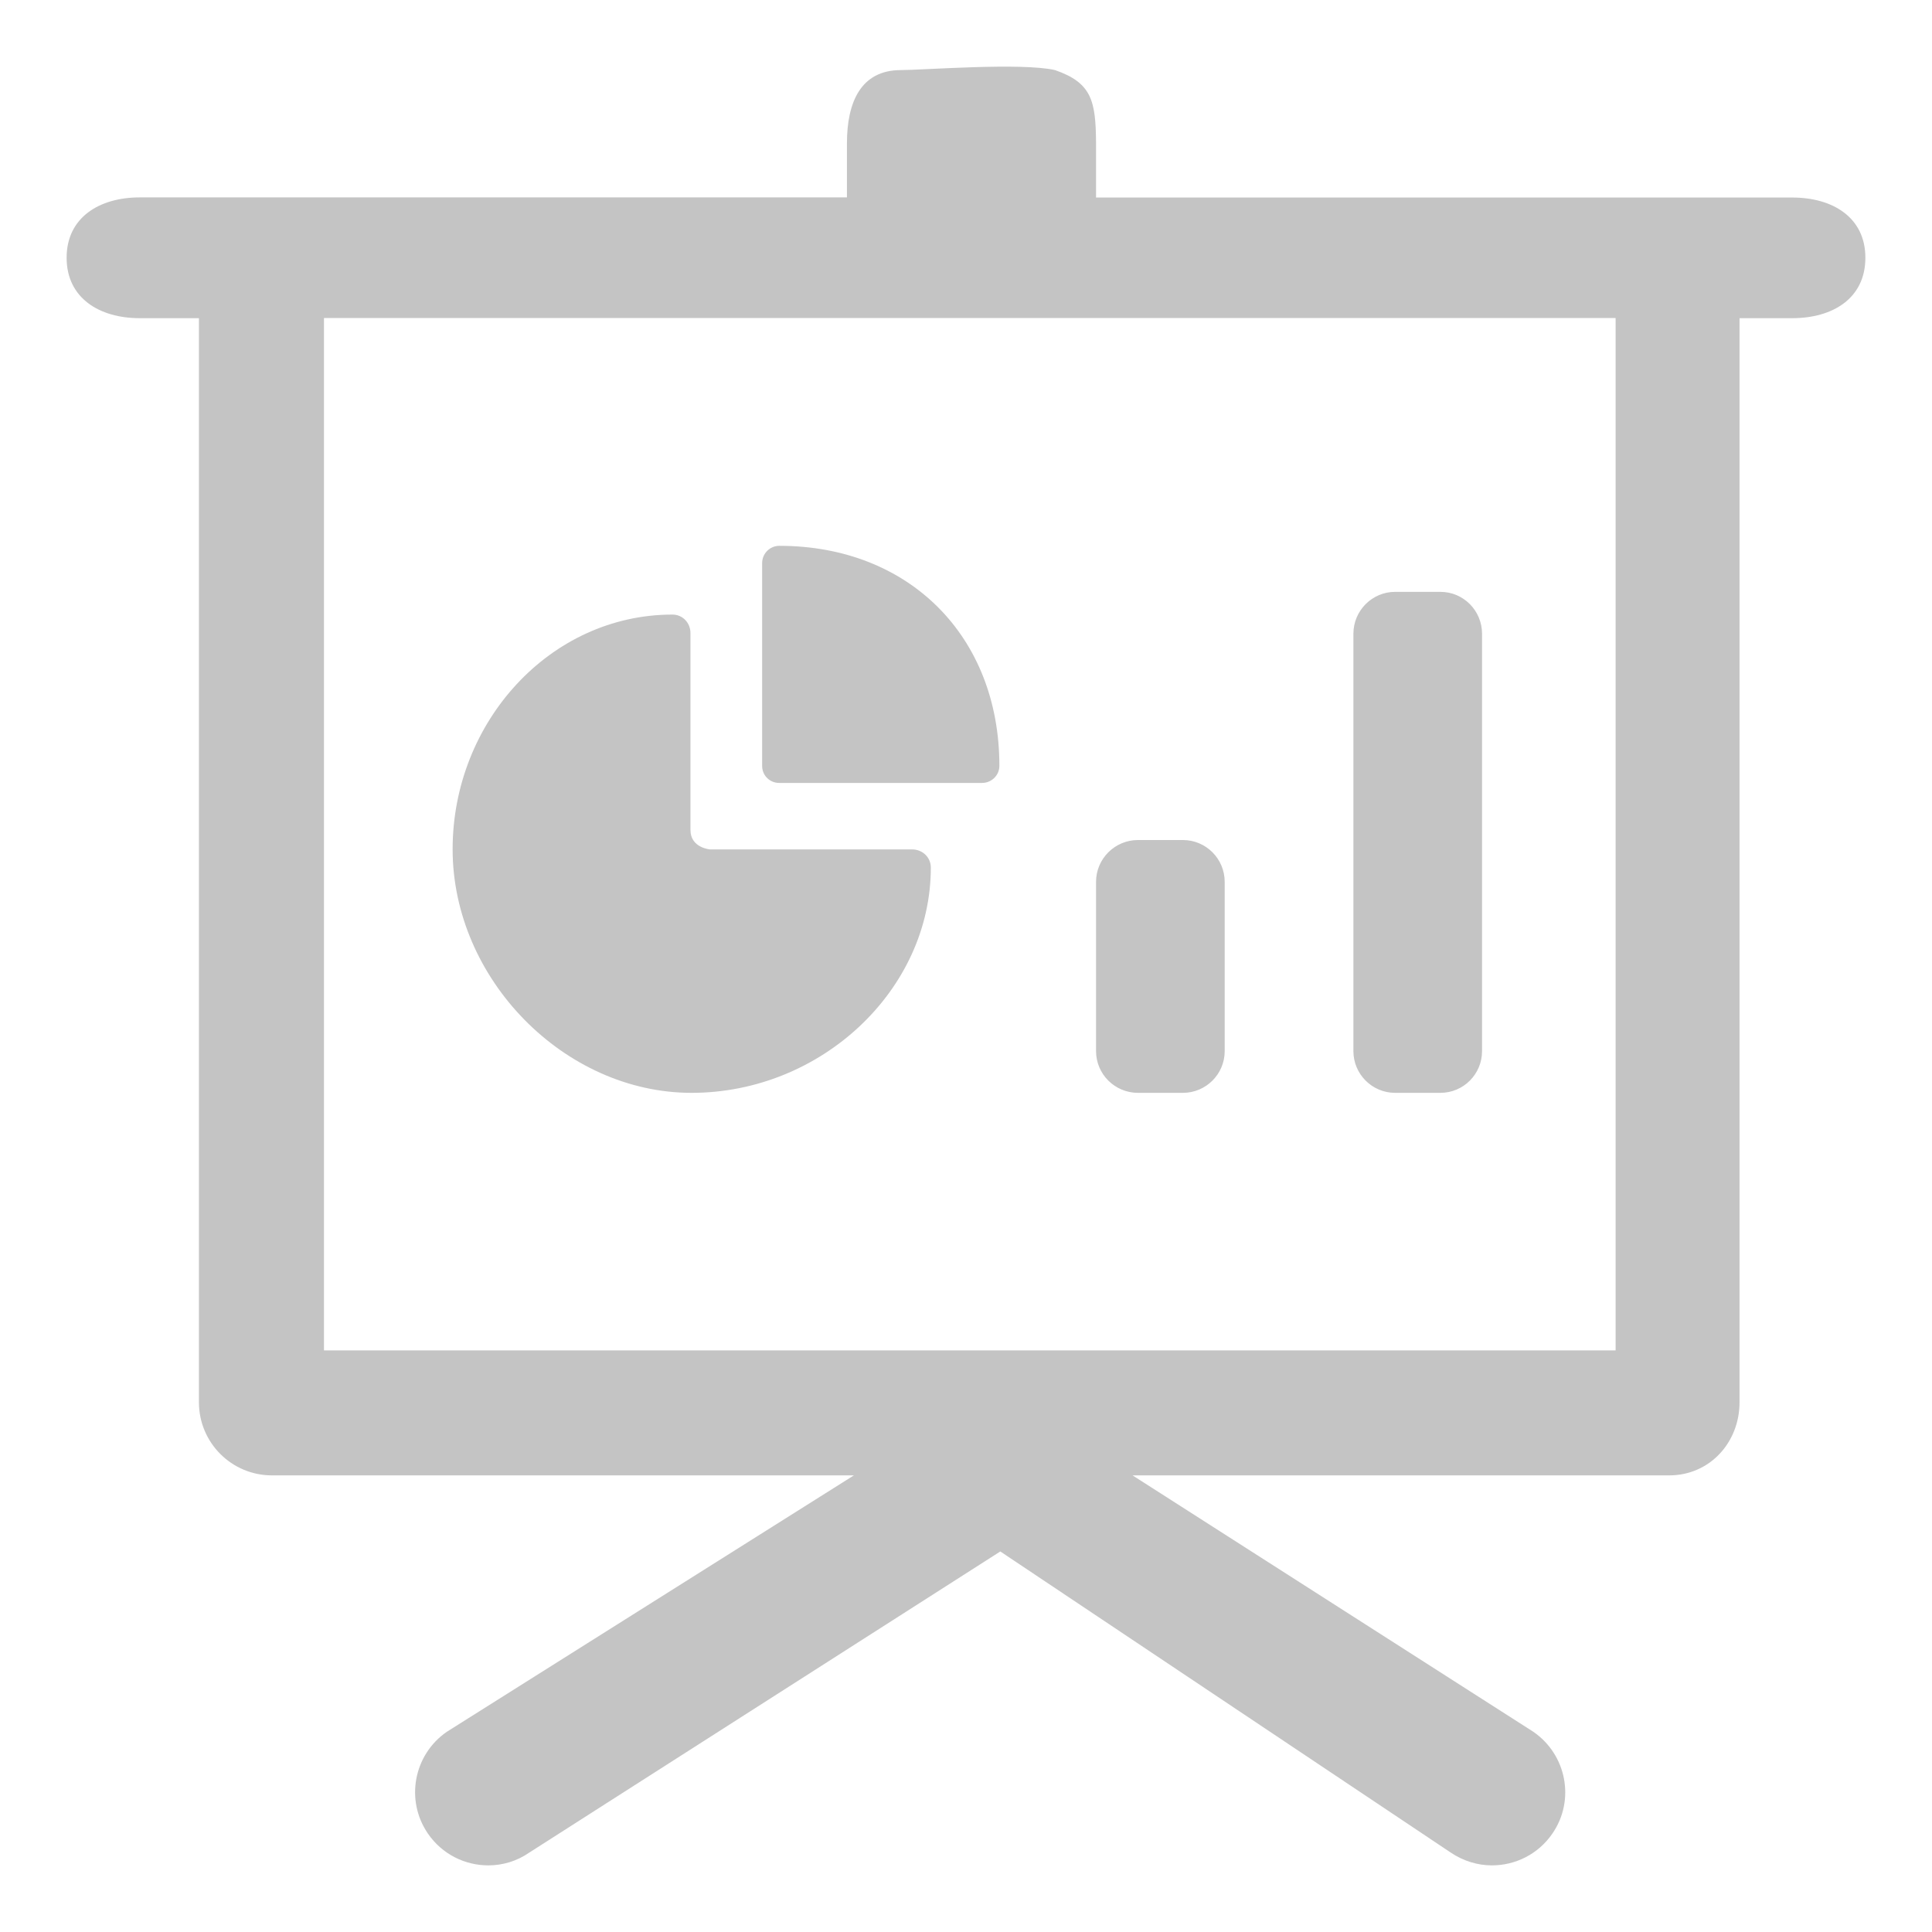<svg xmlns="http://www.w3.org/2000/svg" xmlns:xlink="http://www.w3.org/1999/xlink" width="29" height="29" viewBox="0 0 29 29" fill="none">
<path d="M15.015 23.288L21.775 27.807C21.966 27.936 22.183 28 22.393 28C22.745 28 23.089 27.834 23.303 27.521C23.647 27.02 23.515 26.338 23.015 25.994L17 22.146L25.055 22.146C25.661 22.146 26.111 21.655 26.111 21.048L26.111 4.776L26.903 4.776C27.51 4.776 28 4.478 28 3.869C28 3.264 27.51 2.965 26.903 2.965L16.452 2.965L16.452 2.149C16.448 1.51 16.386 1.243 15.836 1.052C15.332 0.936 13.854 1.052 13.522 1.052C12.917 1.052 12.713 1.542 12.713 2.149L12.713 2.963L2.097 2.963C1.494 2.963 1 3.262 1 3.869C1 4.476 1.494 4.776 2.097 4.776L2.986 4.776L2.986 21.048C2.986 21.655 3.476 22.146 4.083 22.146L12.817 22.146L6.708 25.994C6.209 26.338 6.08 27.02 6.422 27.521C6.636 27.834 6.98 28 7.33 28C7.542 28 7.758 27.938 7.946 27.807L15.015 23.288ZM24.251 20.27L4.863 20.27L4.863 4.774L24.251 4.774L24.251 20.27ZM20.315 15.778C20.315 16.124 20.597 16.404 20.941 16.404L21.621 16.404C21.966 16.404 22.246 16.124 22.246 15.778L22.246 9.513C22.246 9.165 21.966 8.884 21.621 8.884L20.941 8.884C20.597 8.884 20.315 9.165 20.315 9.513L20.315 15.778ZM16.452 13.237L16.452 15.776C16.452 16.124 16.734 16.404 17.082 16.404L17.756 16.404C18.101 16.404 18.383 16.124 18.383 15.778L18.383 13.237C18.383 12.889 18.101 12.609 17.756 12.609L17.082 12.609C16.734 12.609 16.452 12.891 16.452 13.237ZM10.381 16.404C8.471 16.404 6.794 14.694 6.794 12.748C6.794 10.838 8.257 9.225 10.094 9.225C10.246 9.225 10.364 9.348 10.364 9.503C10.364 9.503 10.364 12.187 10.364 12.458C10.364 12.728 10.658 12.75 10.658 12.75L13.692 12.75C13.846 12.75 13.972 12.868 13.972 13.022C13.972 14.86 12.326 16.404 10.381 16.404ZM14.741 11.752L11.695 11.752C11.554 11.752 11.44 11.64 11.44 11.497L11.44 8.452C11.44 8.309 11.556 8.193 11.698 8.193C13.644 8.193 15.001 9.549 15.001 11.495C15.001 11.638 14.884 11.752 14.741 11.752Z"   fill="#C4C4C4" >
</path>
</svg>
